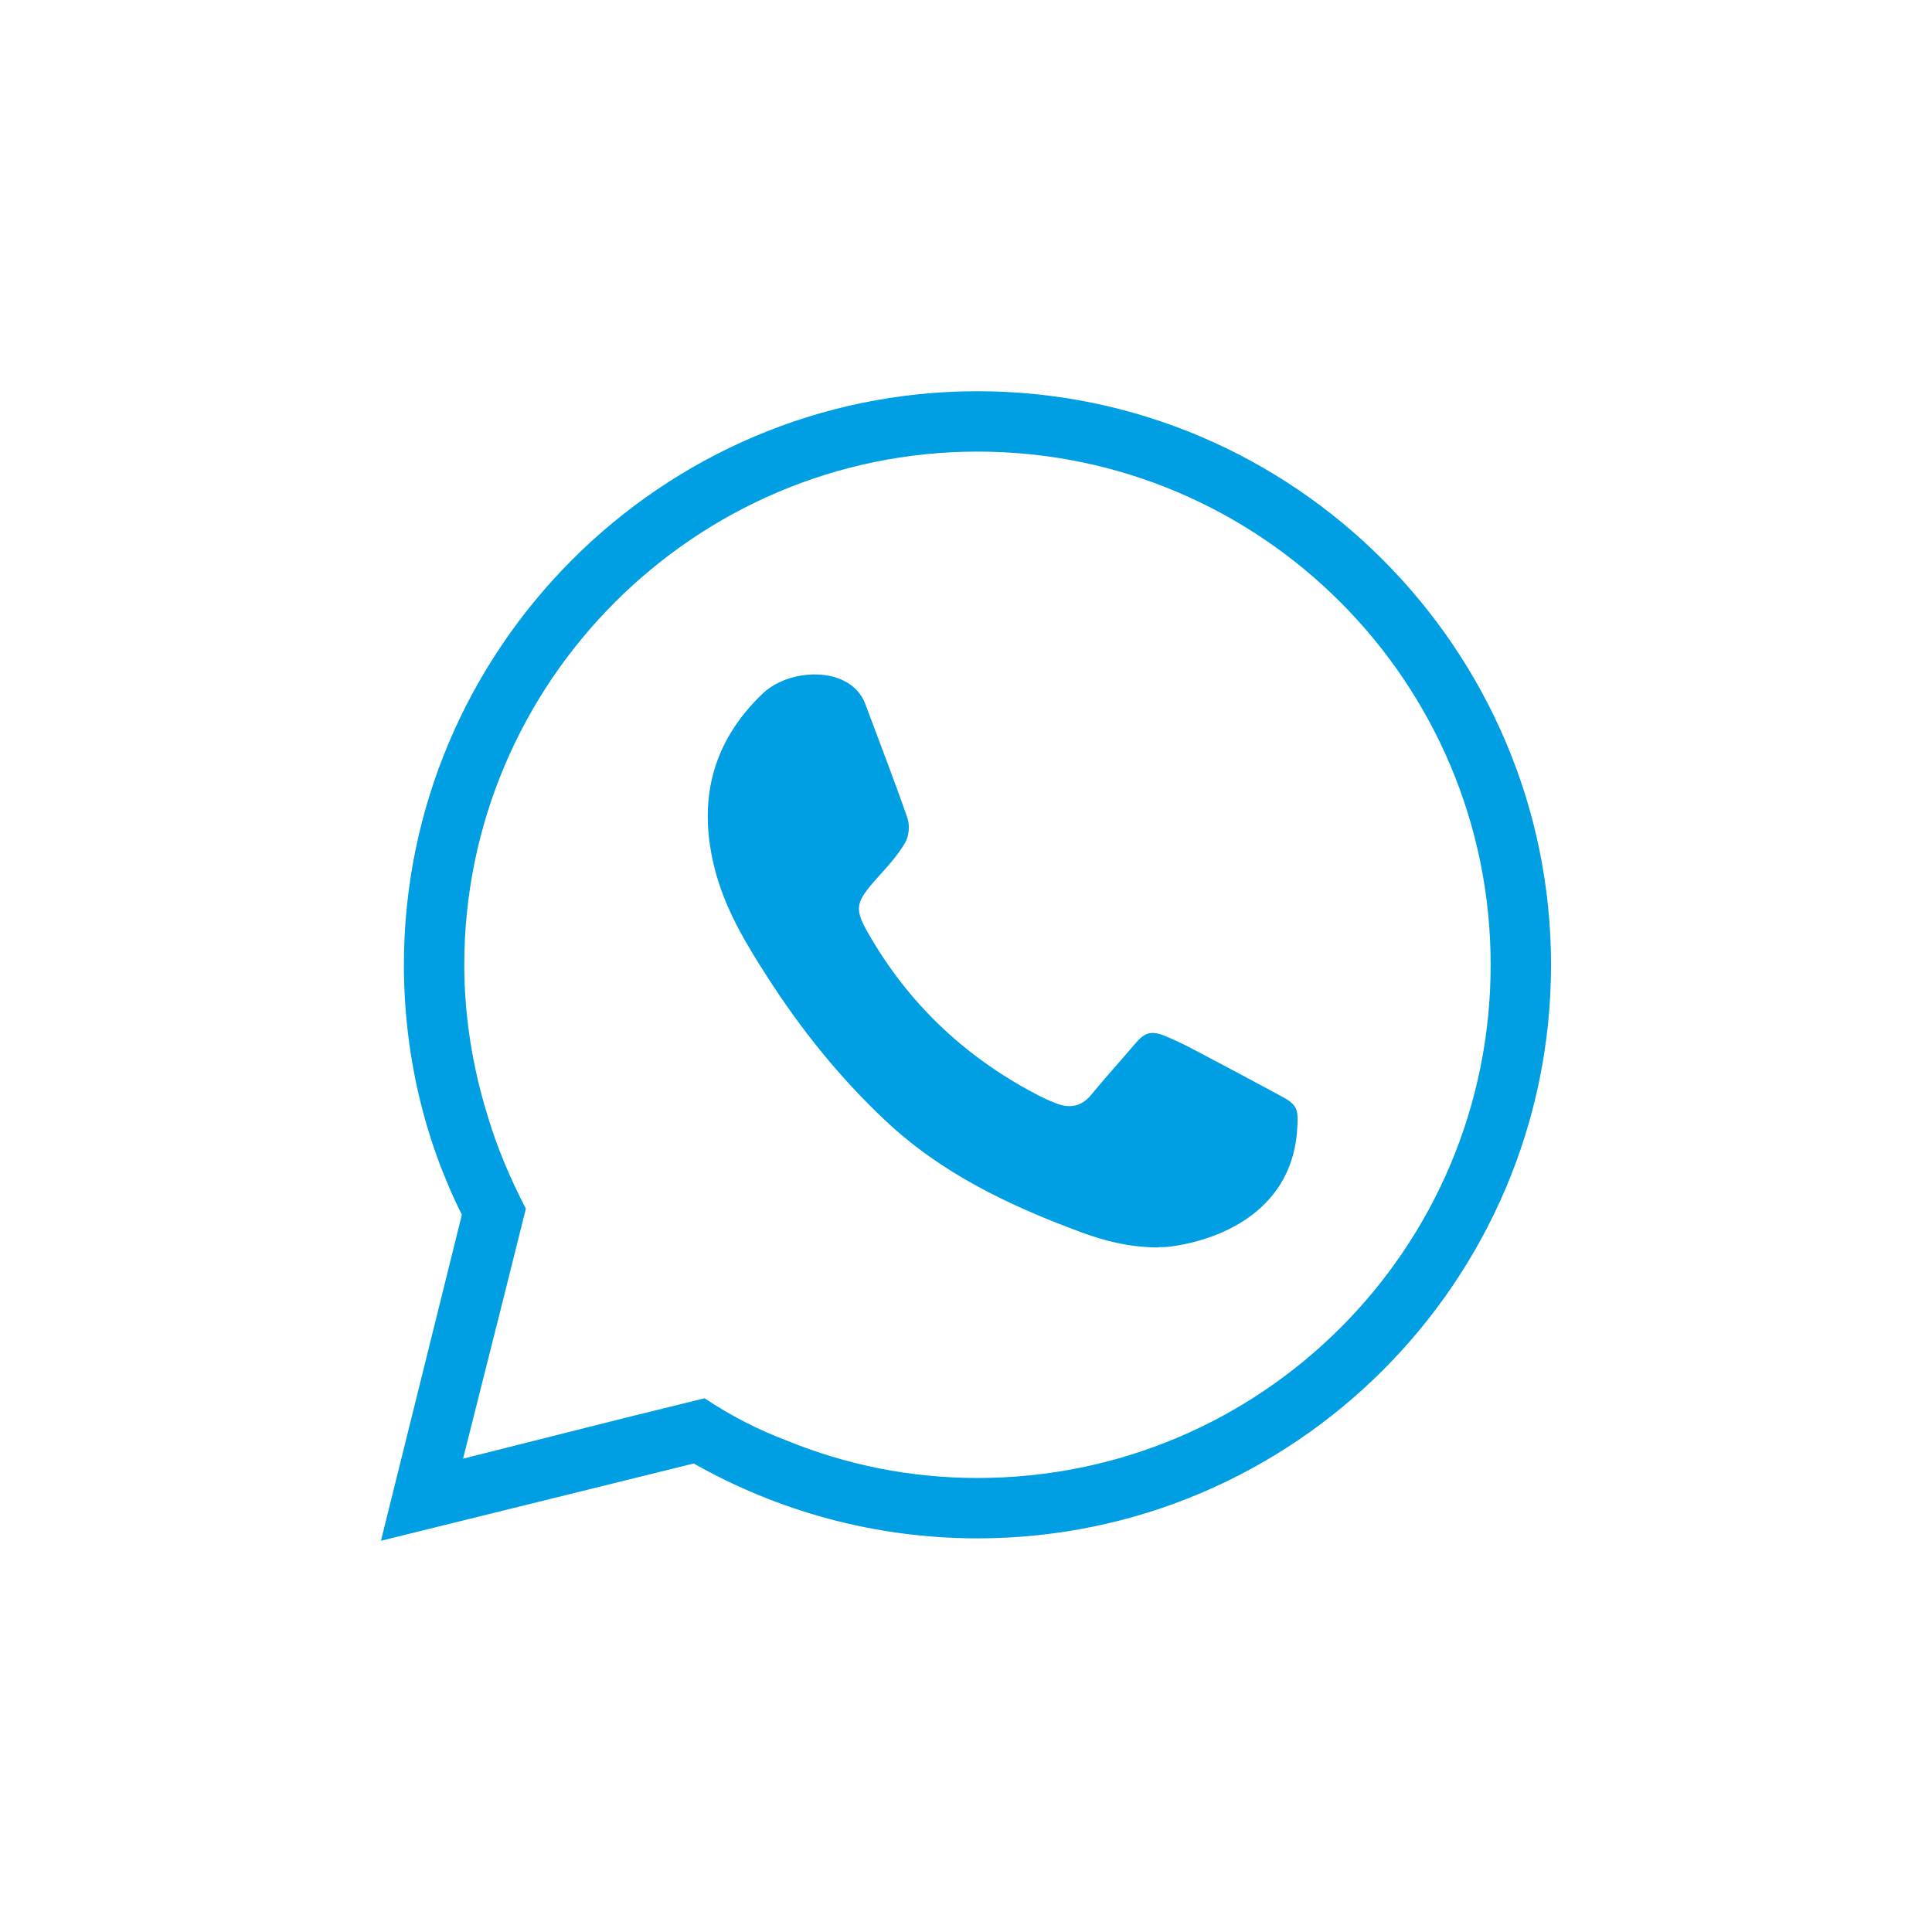 <?xml version="1.0" encoding="UTF-8"?>
<svg id="Ebene_1" data-name="Ebene 1" xmlns="http://www.w3.org/2000/svg" viewBox="0 0 16 16">
  <defs>
    <style>
      .cls-1 {
        fill: none;
      }

      .cls-1, .cls-2 {
        stroke-width: 0px;
      }

      .cls-2 {
        fill: #009ee3;
      }
    </style>
  </defs>
  <rect class="cls-1" width="16" height="16"/>
  <g>
    <path class="cls-2" d="M8.095,3.24c-2.62,0-4.75,2.14-4.75,4.75,0,.74.17,1.45.48,2.07l-.67,2.7,2.59-.64c.69.39,1.49.62,2.35.62,2.62,0,4.75-2.13,4.75-4.75,0-2.61-2.13-4.75-4.75-4.75ZM8.095,12.24c-.56,0-1.09-.11-1.58-.31-.24-.09-.47-.21-.68-.35l-.65.16-1.35.34.35-1.39.17-.68c-.13-.25-.24-.51-.32-.78-.12-.39-.19-.81-.19-1.24,0-2.34,1.91-4.25,4.25-4.25,2.35,0,4.25,1.91,4.25,4.25,0,2.35-1.9,4.25-4.25,4.25Z"/>
    <path class="cls-2" d="M9.596,10.331c-.241-.001-.446-.053-.645-.127-.592-.219-1.155-.486-1.621-.926-.376-.354-.696-.752-.975-1.187-.18-.28-.35-.563-.434-.889-.145-.56-.031-1.051.395-1.458.163-.156.467-.207.669-.108.087.042.149.107.183.199.116.313.238.625.347.94.021.06.013.148-.018.202-.059.102-.14.192-.22.28-.206.229-.21.267-.054.528.34.57.81.998,1.399,1.298.04.02.081.038.123.054.115.045.213.028.295-.074.117-.143.242-.279.362-.421.074-.087.127-.109.235-.067.086.034.169.075.251.118.24.126.48.254.719.383.135.072.145.107.137.258-.032.667-.599.928-1.047.989-.041.006-.083.005-.1.005Z"/>
  </g>
</svg>